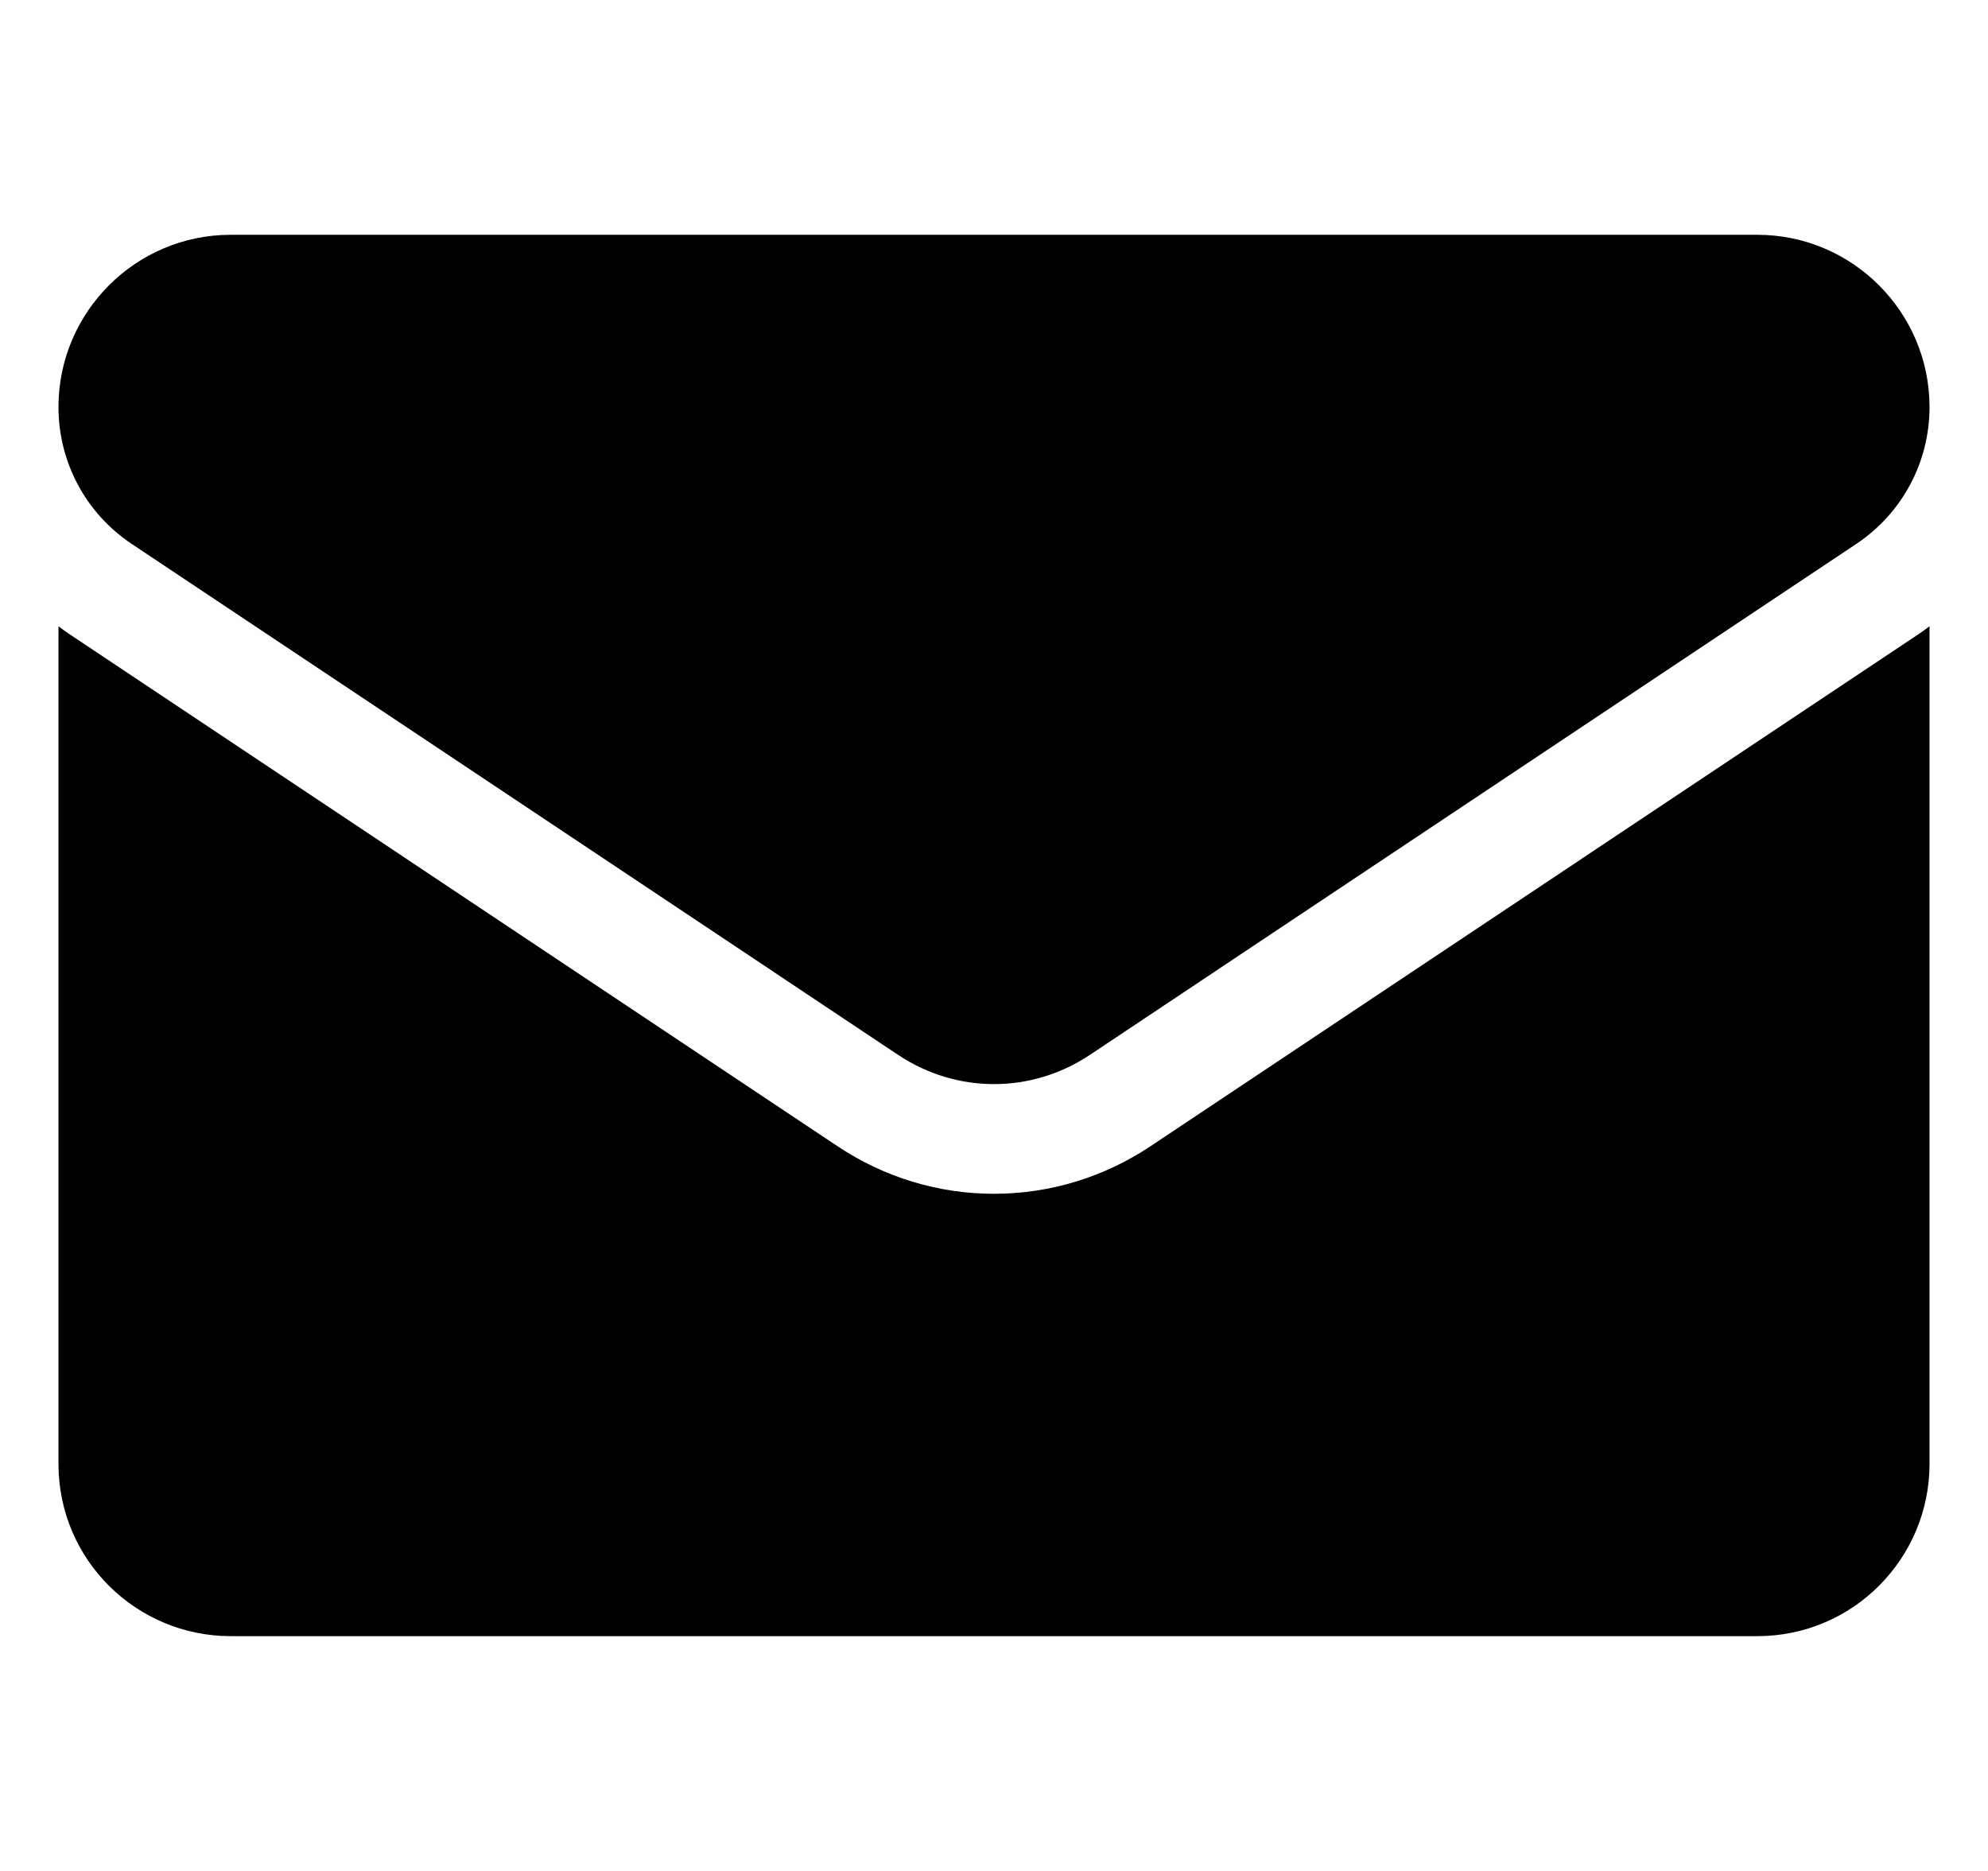 <svg width="17" height="16" viewBox="0 0 17 16" fill="none" xmlns="http://www.w3.org/2000/svg">
<g clip-path="url(#clip0_29_667)">
<path d="M9.837 9.803C9.439 10.068 8.977 10.209 8.5 10.209C8.023 10.209 7.561 10.068 7.163 9.803L0.607 5.432C0.57 5.408 0.535 5.382 0.5 5.356V12.519C0.5 13.34 1.166 13.992 1.973 13.992H15.027C15.848 13.992 16.5 13.325 16.5 12.519V5.356C16.465 5.382 16.43 5.408 16.393 5.432L9.837 9.803Z" fill="black"/>
<path d="M1.127 4.652L7.683 9.023C7.931 9.188 8.216 9.271 8.5 9.271C8.784 9.271 9.069 9.188 9.317 9.023L15.873 4.652C16.266 4.39 16.5 3.953 16.5 3.481C16.5 2.669 15.839 2.008 15.028 2.008H1.972C1.161 2.008 0.5 2.669 0.5 3.481C0.5 3.953 0.734 4.39 1.127 4.652Z" fill="black"/>
</g>
<defs>
<clipPath id="clip0_29_667">
<rect width="16" height="16" fill="white" transform="translate(0.5)"/>
</clipPath>
</defs>
</svg>
